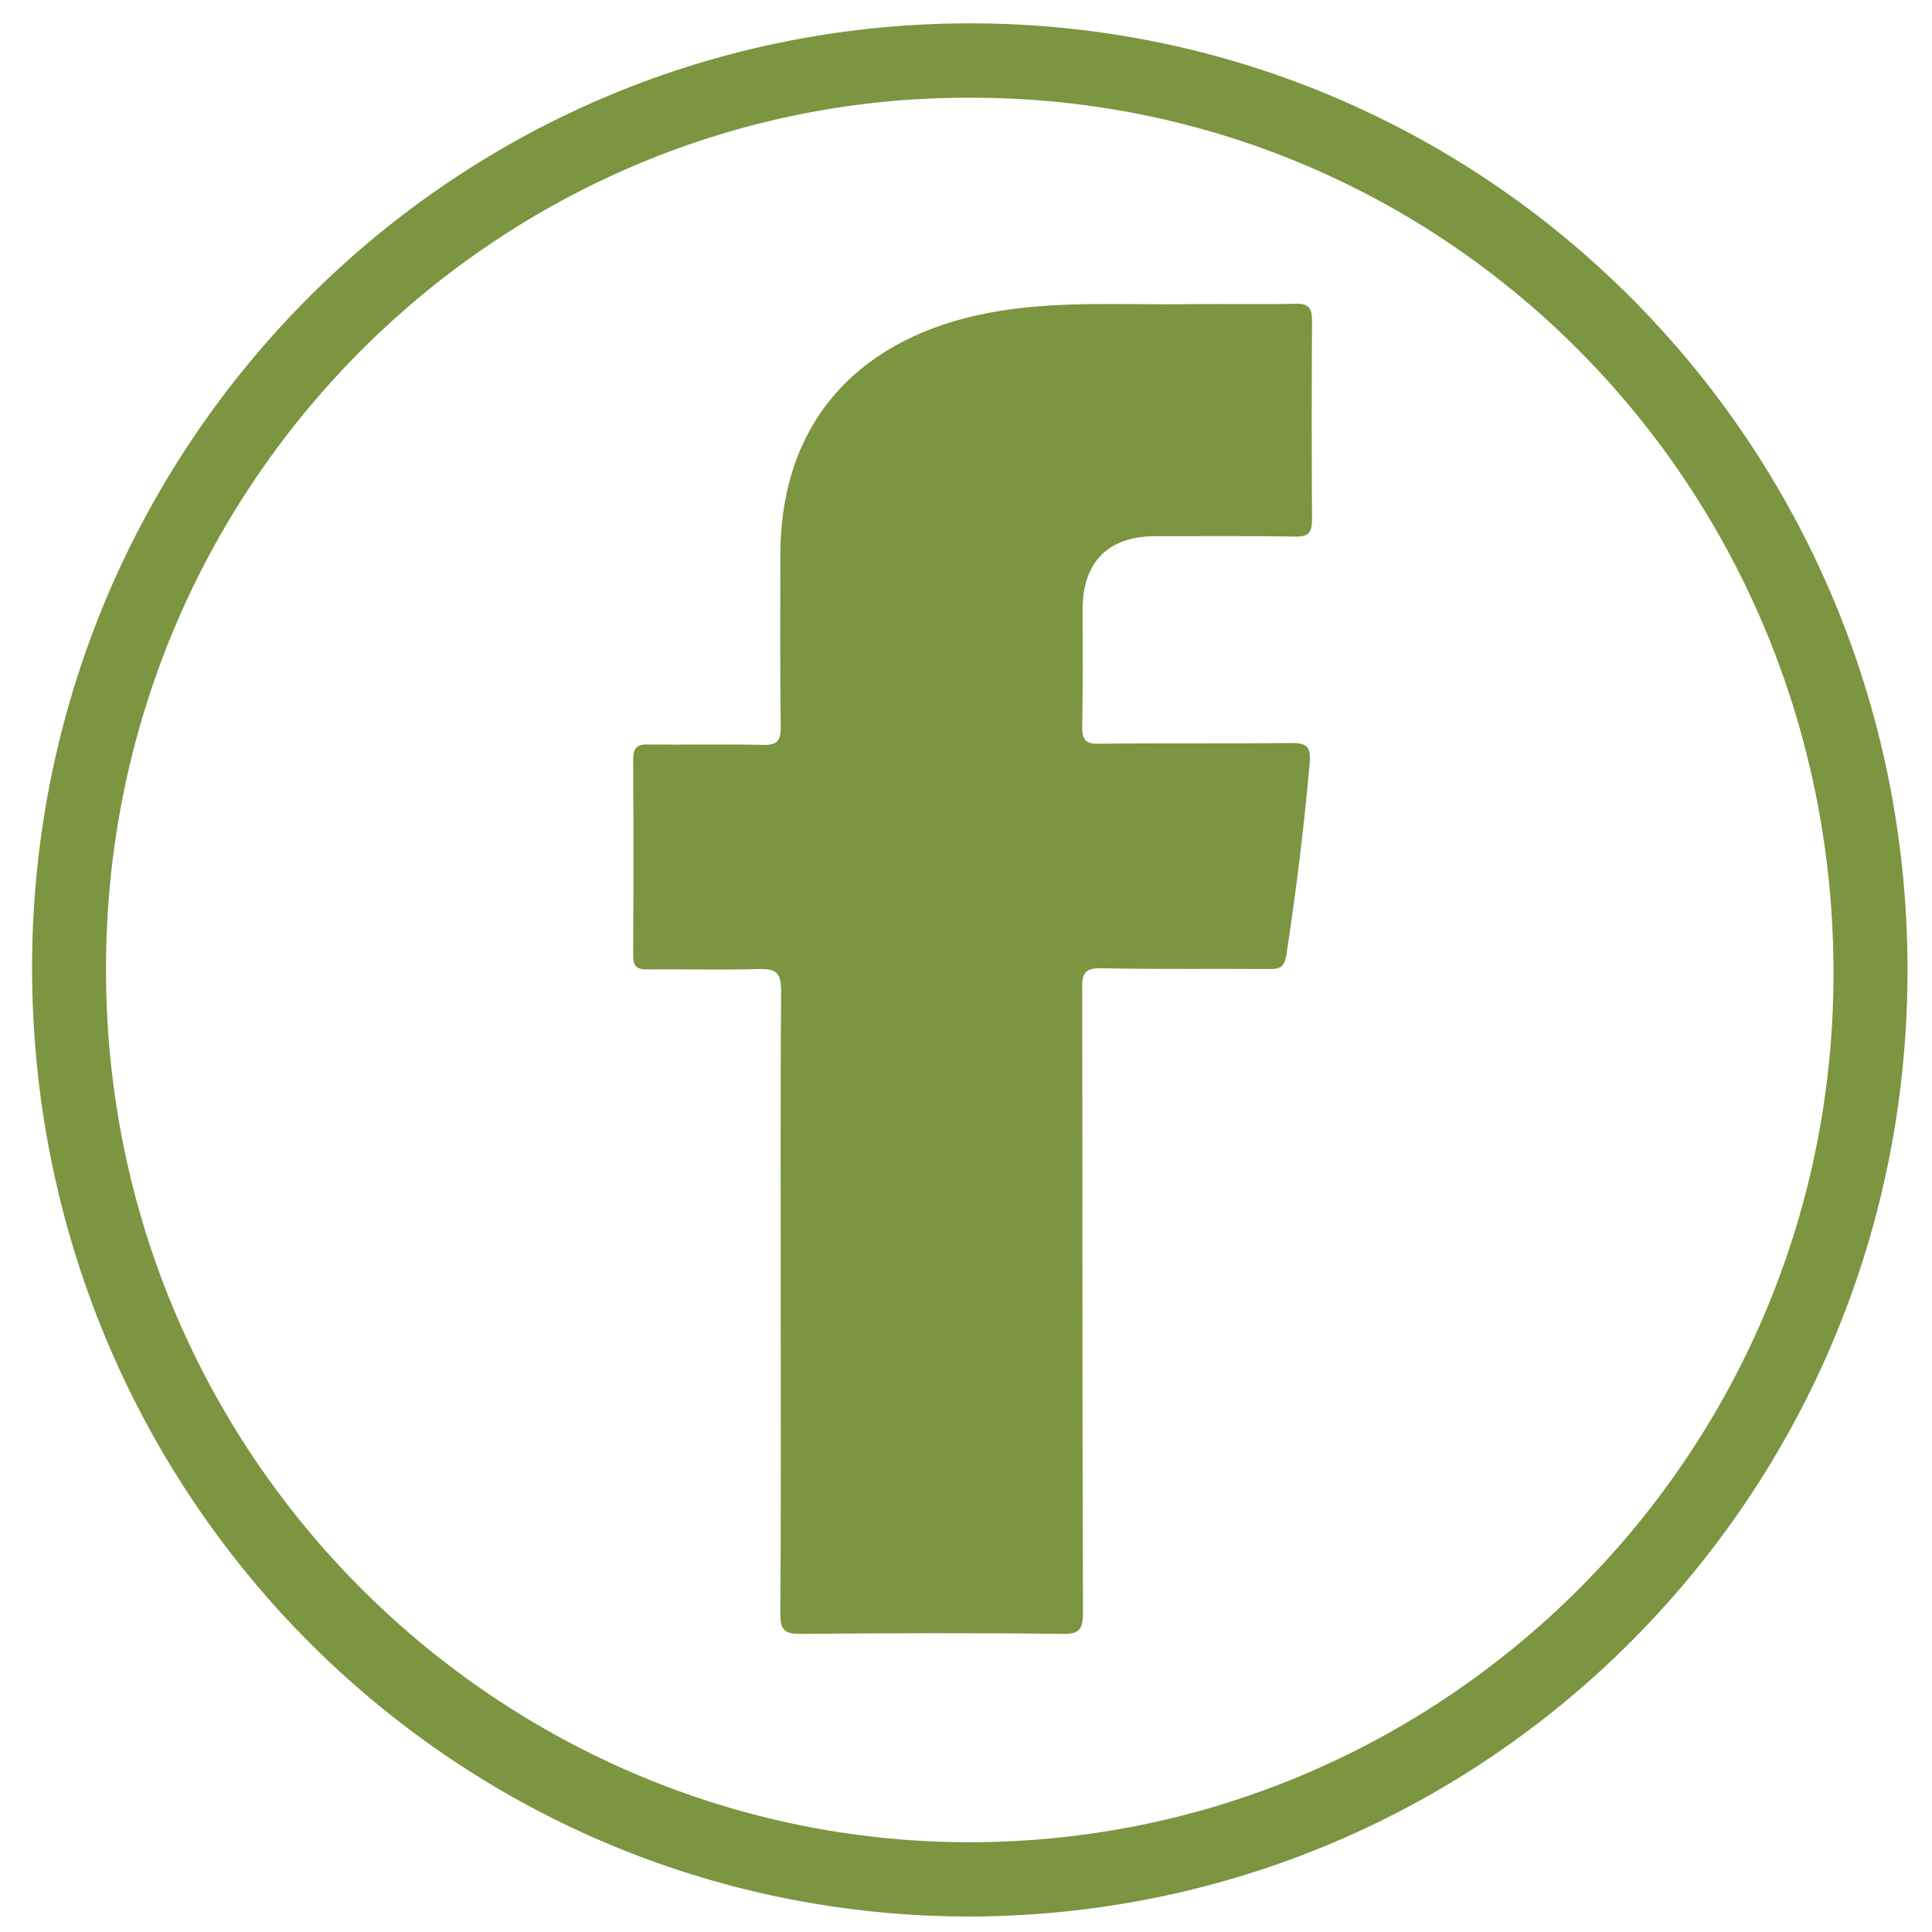 <?xml version="1.0" encoding="UTF-8"?> <svg xmlns="http://www.w3.org/2000/svg" viewBox="0 0 512 512" xml:space="preserve"><path d="M257.1 507.9C119.1 507.9 8 395.4 8.5 255.4 9.1 117.1 120.7 4.8 259.7 6.2c136.2 1.4 247 113.2 245.8 253.1-1.1 137.6-111.5 248.2-248.4 248.6zm.4-482C133 25.3 29.3 126.6 28.1 254.5c-1.3 130.2 102.7 232.4 226.5 233.7 125.8 1.3 230.7-100.6 231.3-229.2.6-129.4-101.6-233.1-228.4-233.1z" fill="#7b9540" class="fill-4a64a4"></path><path d="M206.9 345c0-27.5-.1-55 .1-82.5 0-4.8-1.4-5.8-5.9-5.7-9.8.3-19.7 0-29.5.1-2.8 0-3.8-.7-3.8-3.6.1-17.3.1-34.7 0-52 0-3.1 1-4.1 4-4 10.2.1 20.3-.1 30.5.1 3.5.1 4.6-1 4.6-4.5-.2-15.3-.1-30.7-.1-46 .1-36.5 22.3-57.8 55.3-64 17.9-3.4 35.9-2 53.8-2.3 9.2-.1 18.3.1 27.5-.1 3.8-.1 4.3 1.5 4.3 4.7-.1 17.5-.1 35 0 52.5 0 3.5-1 4.6-4.5 4.5-12.3-.2-24.7-.1-37-.1-12.6 0-19.3 6.9-19.3 19.5 0 10.3.1 20.7-.1 31-.1 3.5 1 4.6 4.5 4.5 17-.2 34 0 51-.2 4 0 5.1 1 4.8 5.1-1.5 17.1-3.6 34.1-6.2 51.1-.5 3-1.6 3.8-4.5 3.7-14.8-.1-29.7.1-44.5-.2-4.2-.1-5.2 1.2-5.1 5.3.1 55.2 0 110.3.2 165.5 0 4.2-.8 5.7-5.4 5.6-23.2-.3-46.3-.2-69.5 0-4.1 0-5.3-1-5.3-5.2.2-27.5.1-55.1.1-82.8z" fill="#7b9540" class="fill-4962a3"></path></svg> 